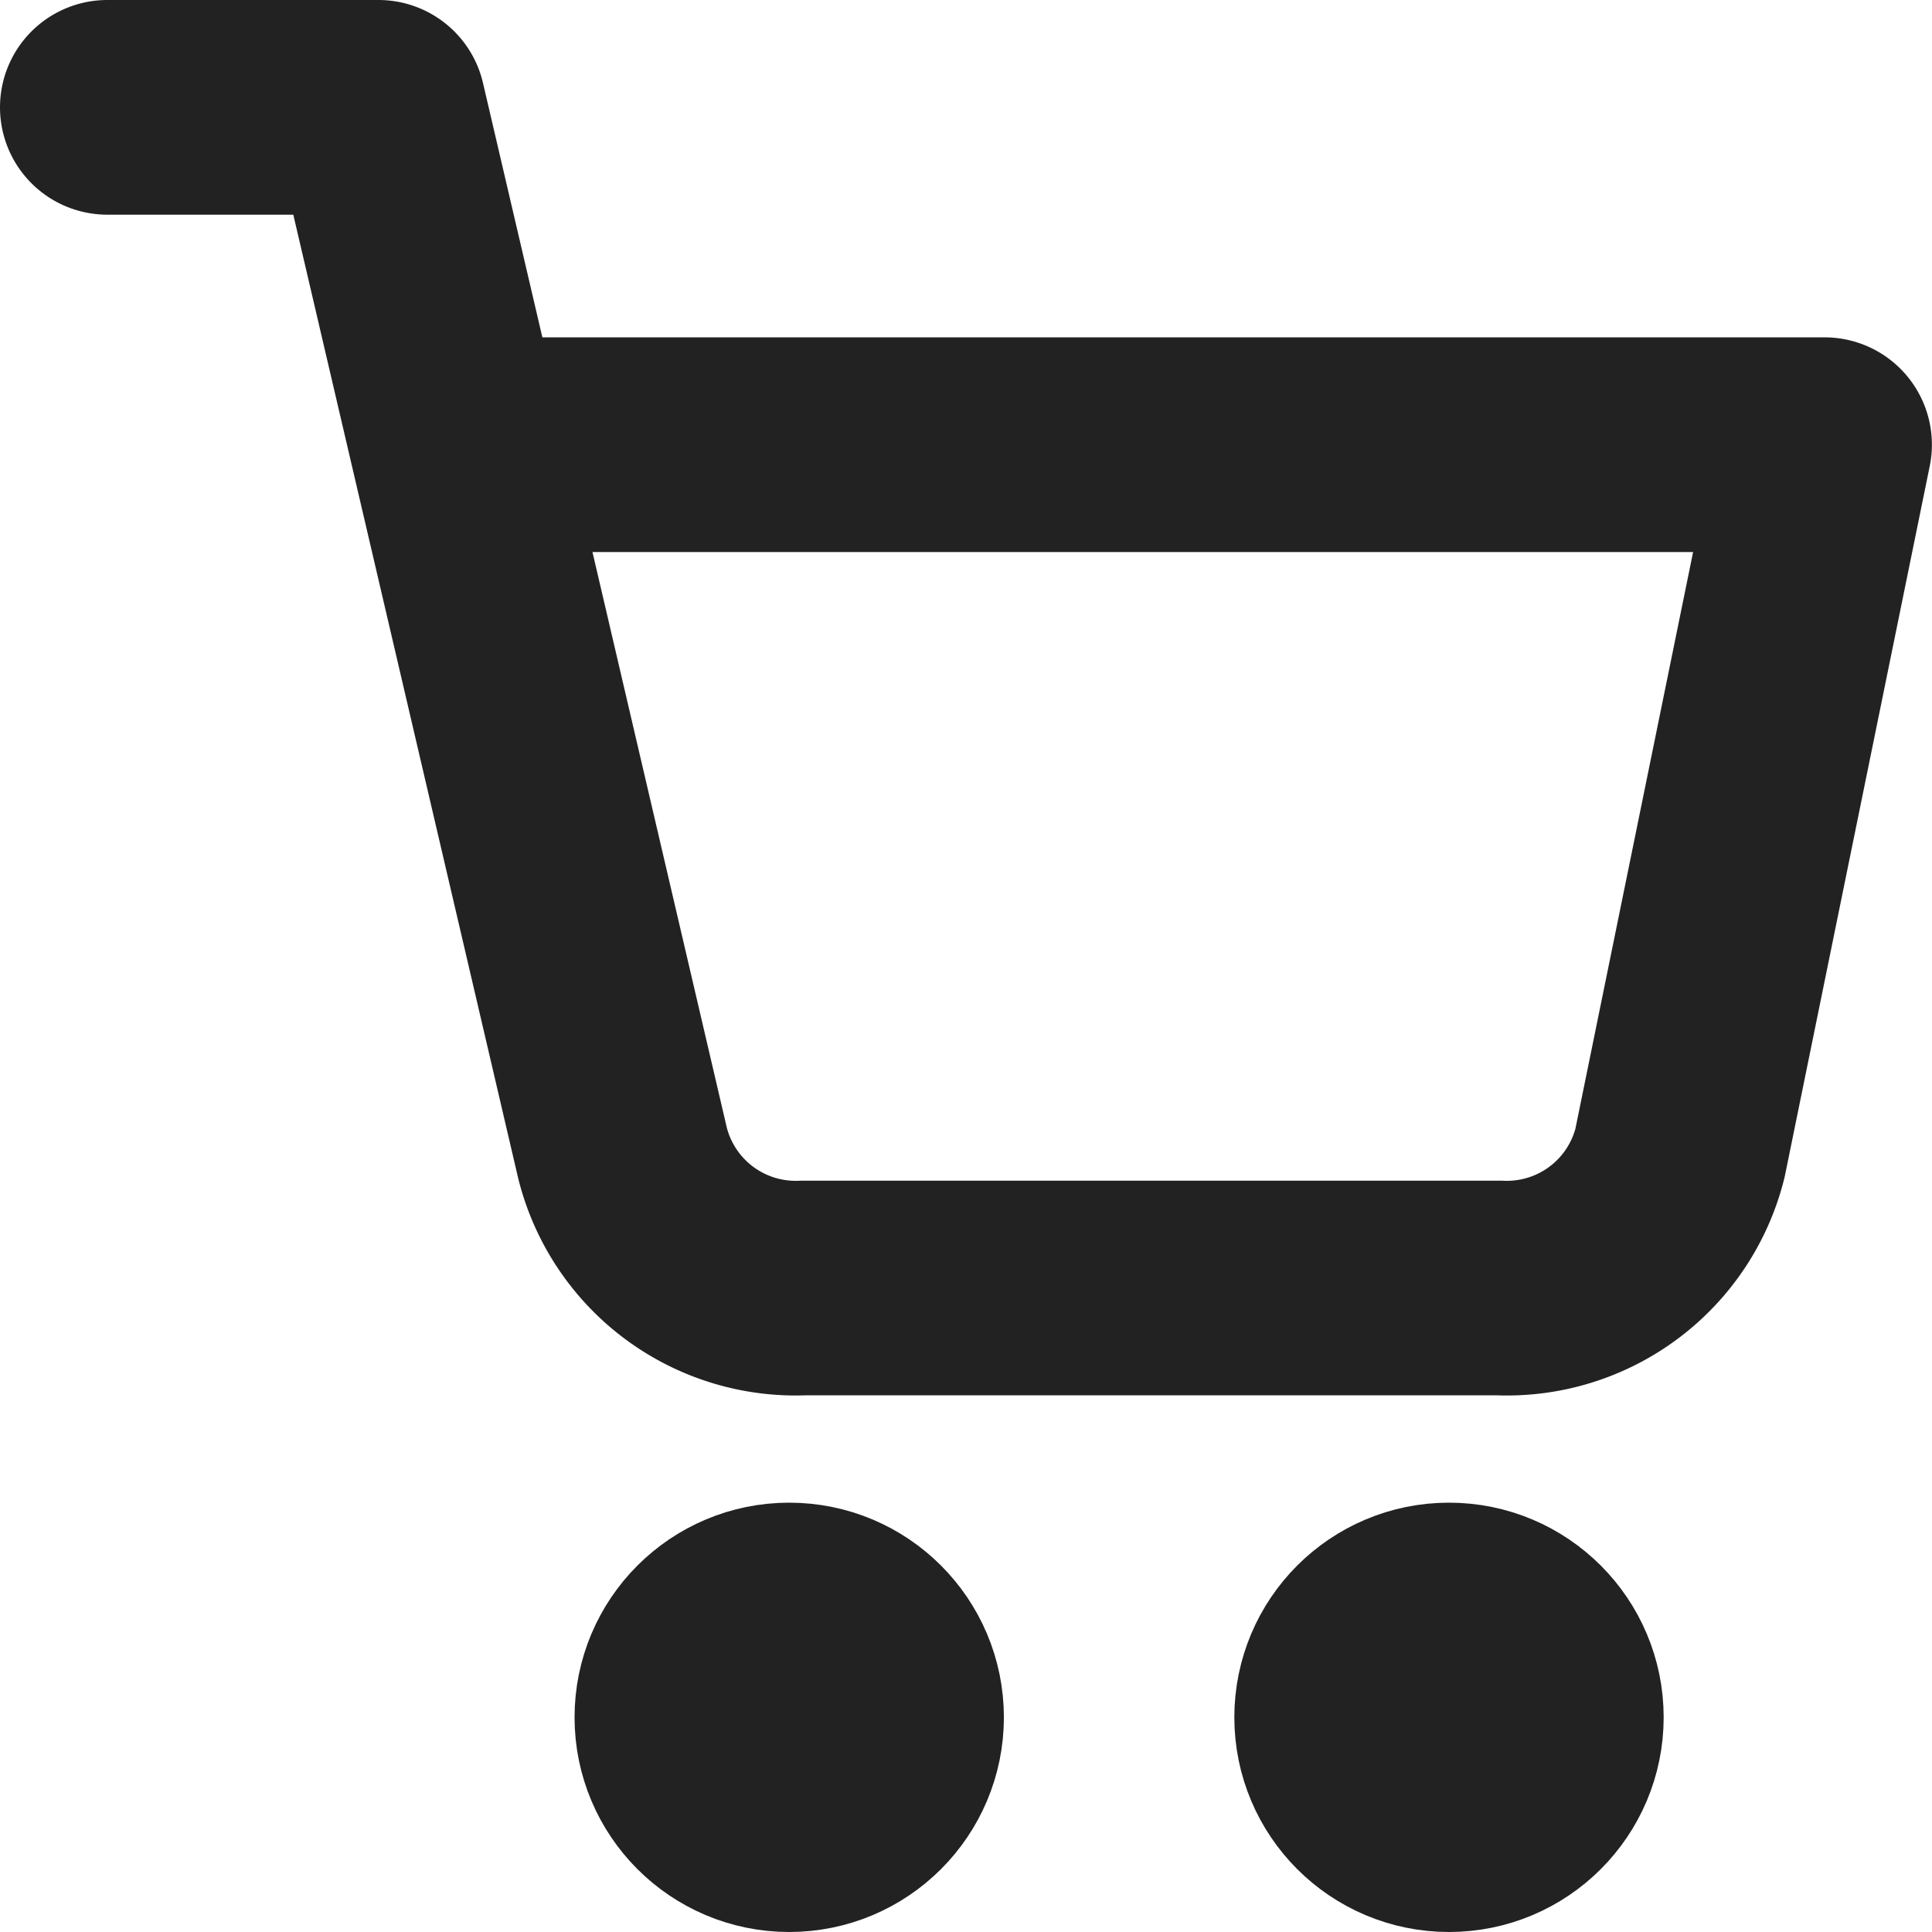<svg xmlns="http://www.w3.org/2000/svg" width="18" height="18" viewBox="0 0 18 18">
  <g id="btn_cart" transform="translate(-1151 -141)">
    <circle id="楕円形_668" data-name="楕円形 668" cx="1" cy="1" r="1" transform="translate(1157.353 156)" fill="none" stroke="#222" stroke-linecap="round" stroke-linejoin="round" stroke-width="2"/>
    <circle id="楕円形_669" data-name="楕円形 669" cx="1" cy="1" r="1" transform="translate(1163.5 156)" fill="none" stroke="#222" stroke-linecap="round" stroke-linejoin="round" stroke-width="2"/>
    <path id="パス_1487" data-name="パス 1487" d="M2.5,2.5H5.026L7.3,12.243A1.663,1.663,0,0,0,8.984,13.5h6.484a1.663,1.663,0,0,0,1.684-1.257l1.347-6.6H6.374" transform="translate(1149.5 139.5)" fill="none" stroke="#222" stroke-linecap="round" stroke-linejoin="round" stroke-width="2"/>
  </g>
</svg>
